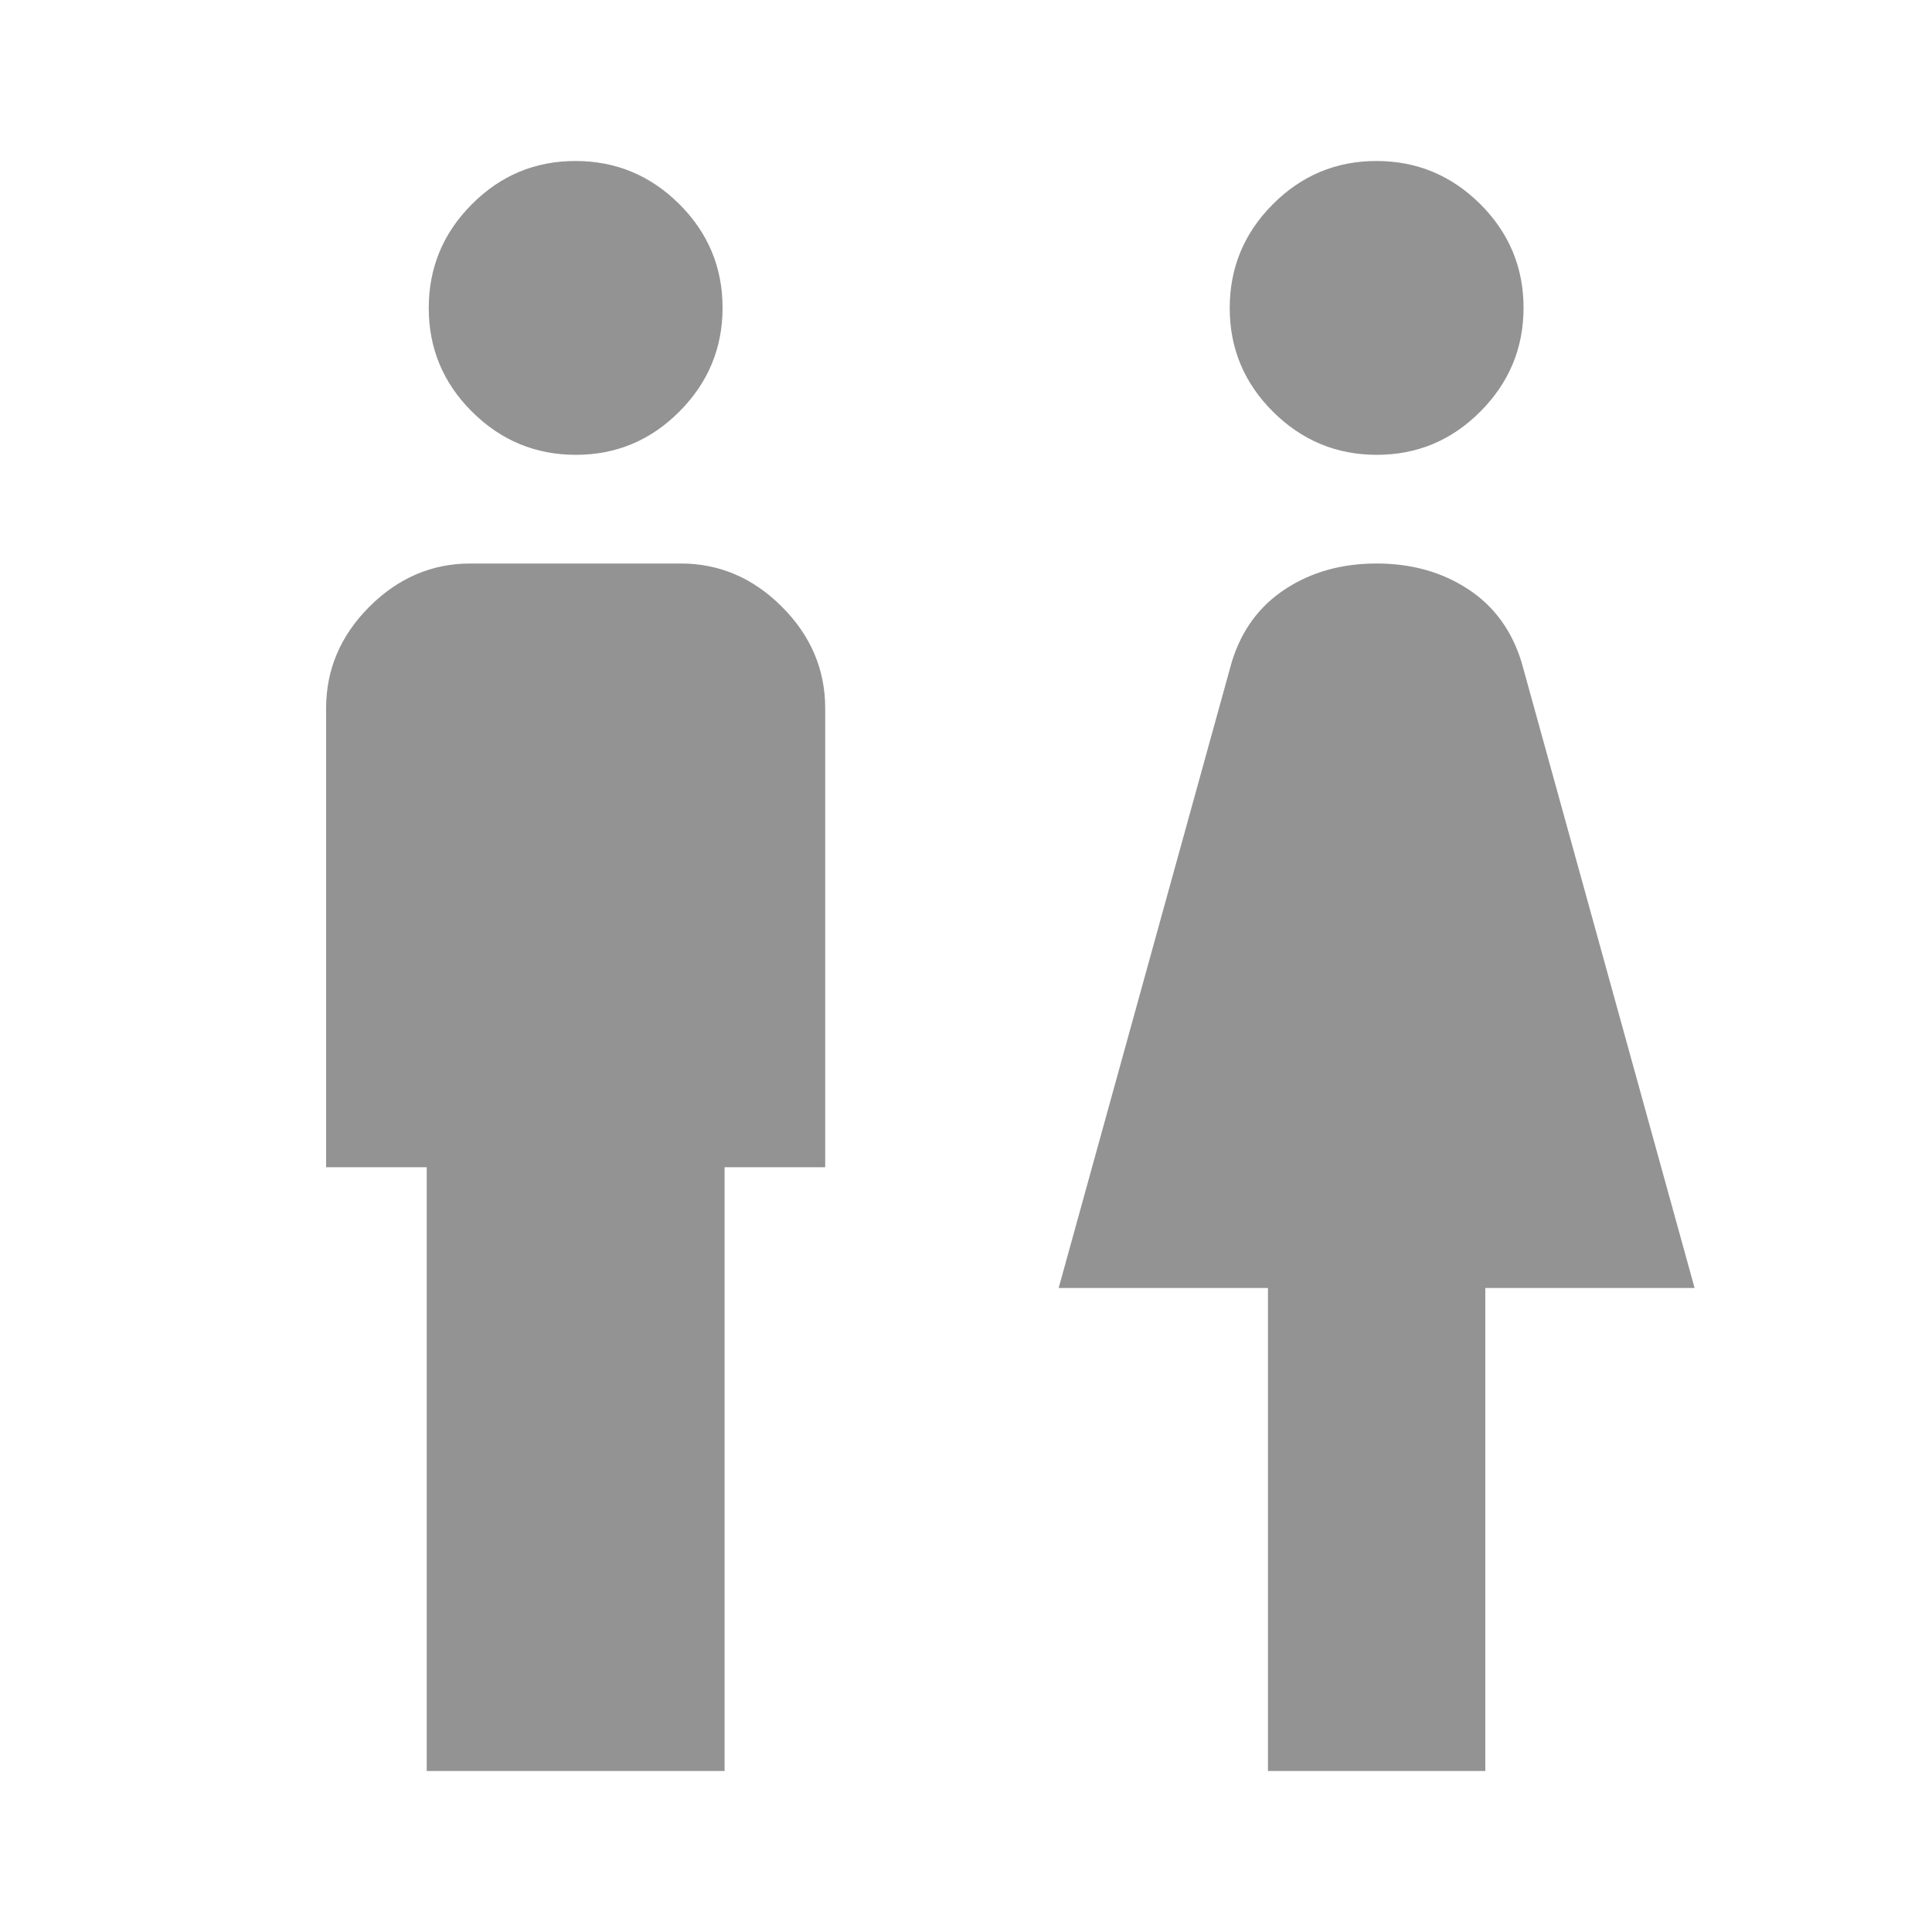 <svg width="24" height="24" viewBox="0 0 24 24" fill="none" xmlns="http://www.w3.org/2000/svg">
<path d="M5.301 22V14.5H4.051V8.8C4.051 8.317 4.23 7.896 4.588 7.537C4.947 7.179 5.365 7 5.844 7H8.457C8.936 7 9.355 7.179 9.713 7.537C10.072 7.896 10.251 8.317 10.251 8.8V14.5H9.001V22H5.301ZM7.153 5.65C6.651 5.65 6.222 5.471 5.863 5.114C5.505 4.757 5.326 4.328 5.326 3.827C5.326 3.326 5.504 2.896 5.861 2.538C6.218 2.179 6.647 2 7.149 2C7.65 2 8.08 2.179 8.438 2.535C8.797 2.893 8.976 3.322 8.976 3.823C8.976 4.324 8.797 4.754 8.44 5.112C8.083 5.471 7.654 5.65 7.153 5.65ZM15.751 22V16H13.151L15.301 8.225C15.421 7.832 15.643 7.529 15.966 7.318C16.289 7.106 16.667 7 17.101 7C17.534 7 17.912 7.106 18.236 7.318C18.559 7.529 18.78 7.832 18.901 8.225L21.051 16H18.451V22H15.751ZM17.103 5.65C16.601 5.65 16.172 5.471 15.813 5.114C15.455 4.757 15.276 4.328 15.276 3.827C15.276 3.326 15.454 2.896 15.811 2.538C16.168 2.179 16.598 2 17.099 2C17.6 2 18.03 2.179 18.388 2.535C18.747 2.893 18.926 3.322 18.926 3.823C18.926 4.324 18.747 4.754 18.39 5.112C18.033 5.471 17.604 5.65 17.103 5.65Z" fill="#939393"/>
</svg>
